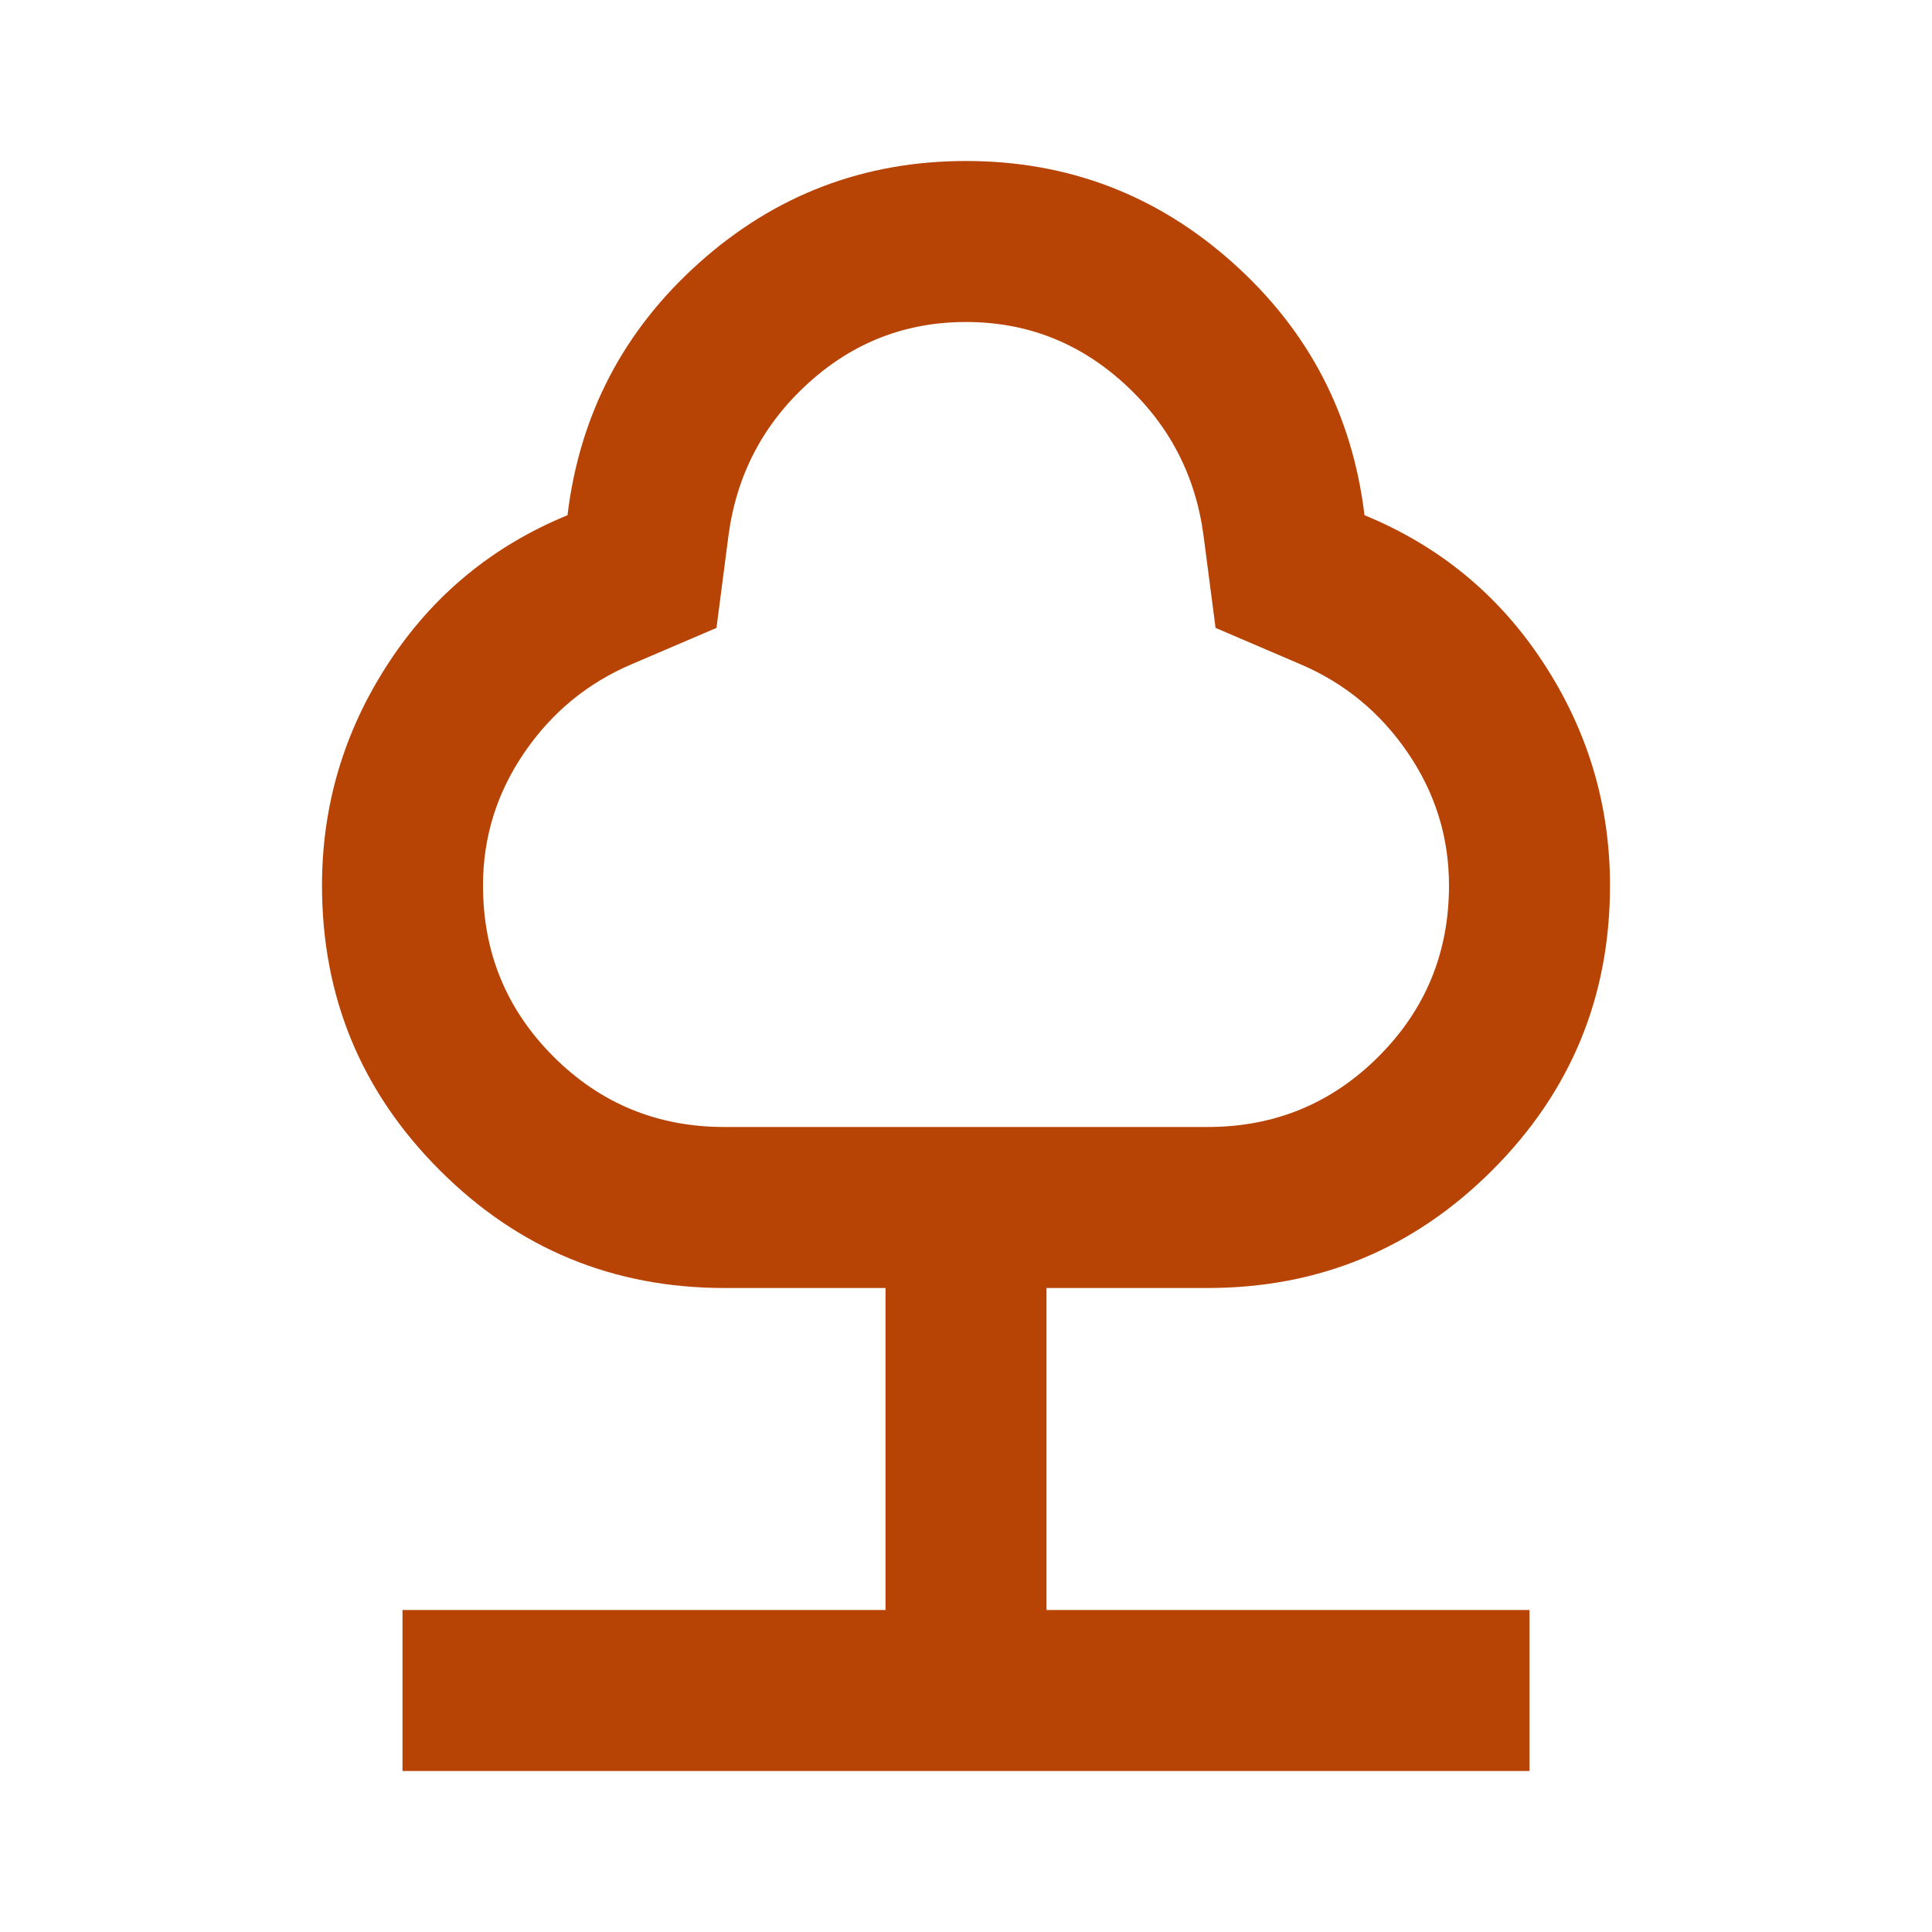 <svg xmlns="http://www.w3.org/2000/svg" width="39" height="39" viewBox="0 0 39 39" fill="none">
  <mask id="mask0_19_293" style="mask-type:alpha" maskUnits="userSpaceOnUse" x="0" y="0" width="39" height="39">
    <rect width="39" height="39" fill="#B74404"/>
  </mask>
  <g mask="url(#mask0_19_293)">
    <path d="M8.125 35.75V32.5H17.875V26H14.625C12.377 26 10.461 25.208 8.877 23.623C7.292 22.039 6.5 20.123 6.5 17.875C6.5 16.25 6.947 14.754 7.841 13.386C8.734 12.018 9.94 11.023 11.456 10.4C11.7 8.369 12.587 6.669 14.117 5.302C15.647 3.934 17.442 3.25 19.5 3.25C21.558 3.25 23.353 3.934 24.883 5.302C26.413 6.669 27.3 8.369 27.544 10.4C29.06 11.023 30.266 12.018 31.159 13.386C32.053 14.754 32.5 16.25 32.5 17.875C32.5 20.123 31.708 22.039 30.123 23.623C28.539 25.208 26.623 26 24.375 26H21.125V32.5H30.875V35.75H8.125ZM14.625 22.75H24.375C25.729 22.75 26.88 22.276 27.828 21.328C28.776 20.38 29.25 19.229 29.25 17.875C29.25 16.9 28.972 16.006 28.417 15.194C27.862 14.381 27.137 13.785 26.244 13.406L24.538 12.675L24.294 10.806C24.131 9.588 23.596 8.565 22.689 7.739C21.782 6.913 20.719 6.5 19.5 6.5C18.281 6.5 17.218 6.913 16.311 7.739C15.404 8.565 14.869 9.588 14.706 10.806L14.463 12.675L12.756 13.406C11.863 13.785 11.138 14.381 10.583 15.194C10.028 16.006 9.75 16.9 9.75 17.875C9.75 19.229 10.224 20.38 11.172 21.328C12.12 22.276 13.271 22.75 14.625 22.75Z" fill="#B74404"/>
  </g>
</svg>